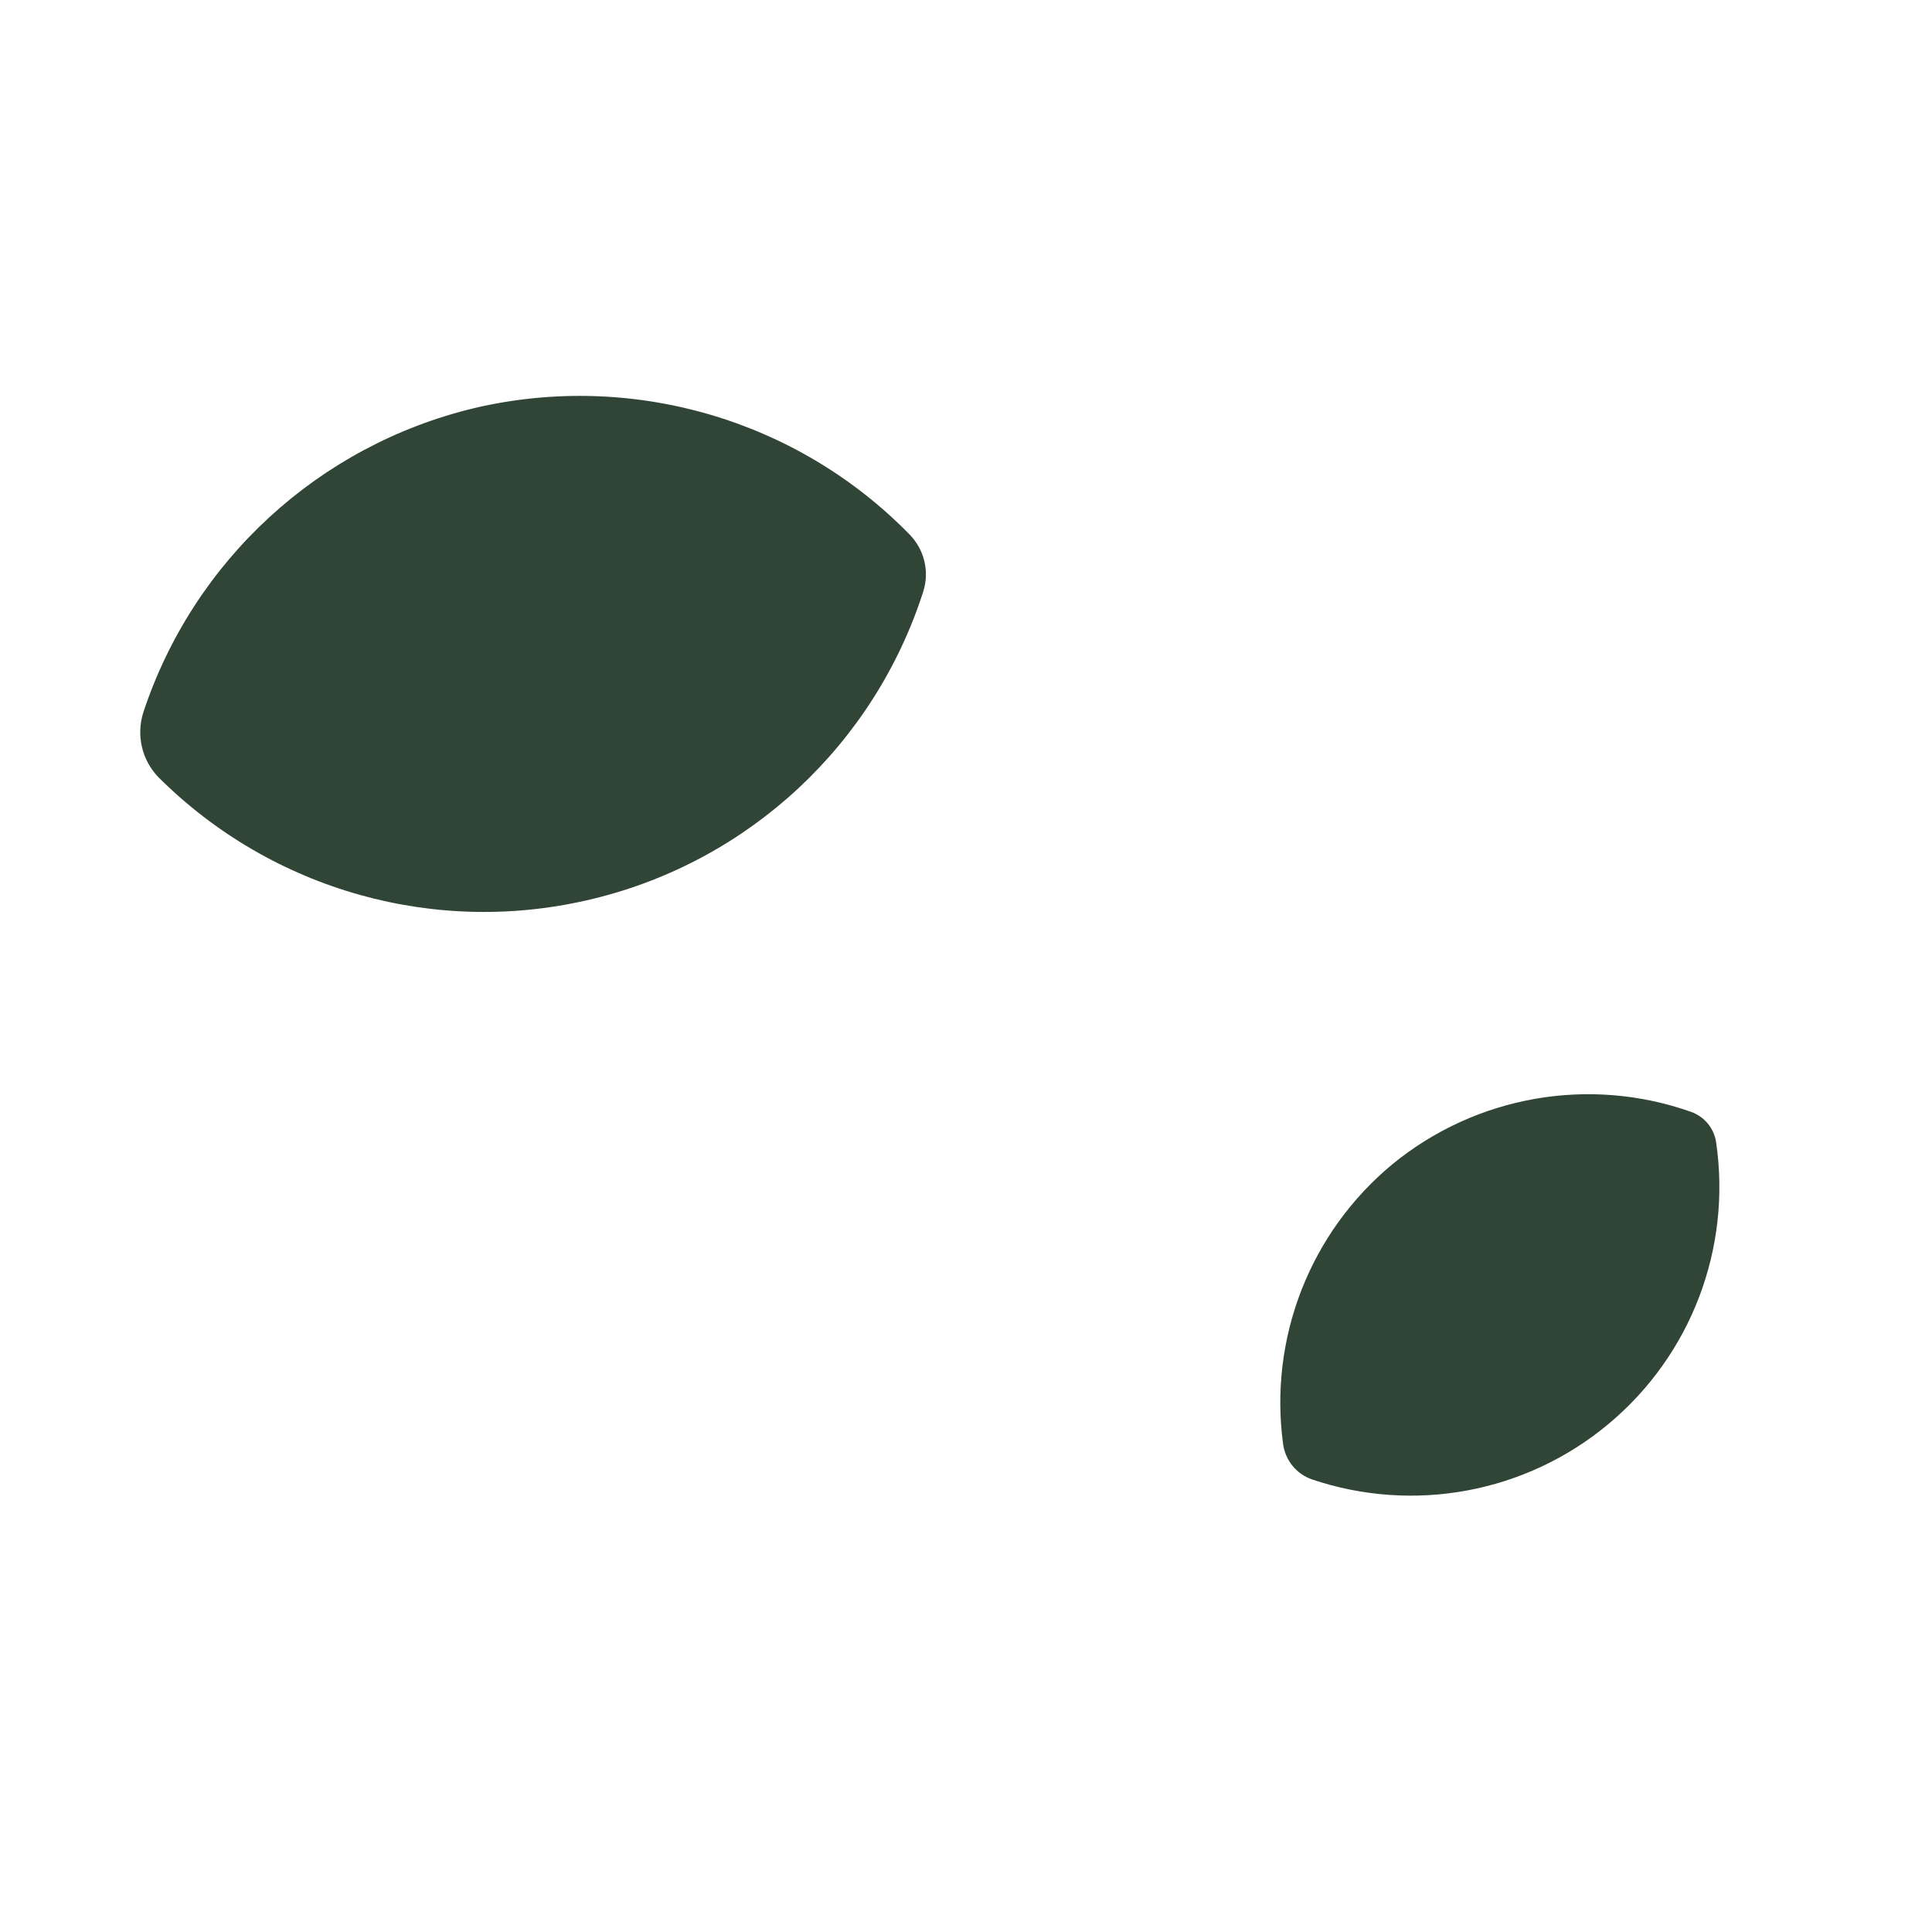 <?xml version="1.0" encoding="UTF-8"?> <svg xmlns="http://www.w3.org/2000/svg" width="87" height="87" viewBox="0 0 87 87" fill="none"><path d="M21.371 18.374C14.361 20.052 8.721 25.23 6.456 32.073C6.125 33.114 6.391 34.232 7.139 35.005C12.269 40.116 19.683 42.194 26.721 40.471C33.75 38.764 39.372 33.512 41.577 26.633C41.864 25.73 41.617 24.749 40.971 24.081C35.896 18.879 28.45 16.719 21.371 18.374Z" fill="#304536"></path><path d="M62.703 52.425C58.987 55.5 57.127 60.274 57.783 65.052C57.892 65.775 58.381 66.368 59.059 66.612C63.648 68.169 68.714 67.231 72.434 64.121C76.152 61.022 77.981 56.209 77.277 51.427C77.182 50.8 76.745 50.283 76.16 50.072C71.577 48.444 66.468 49.342 62.703 52.425Z" fill="#304536"></path></svg> 